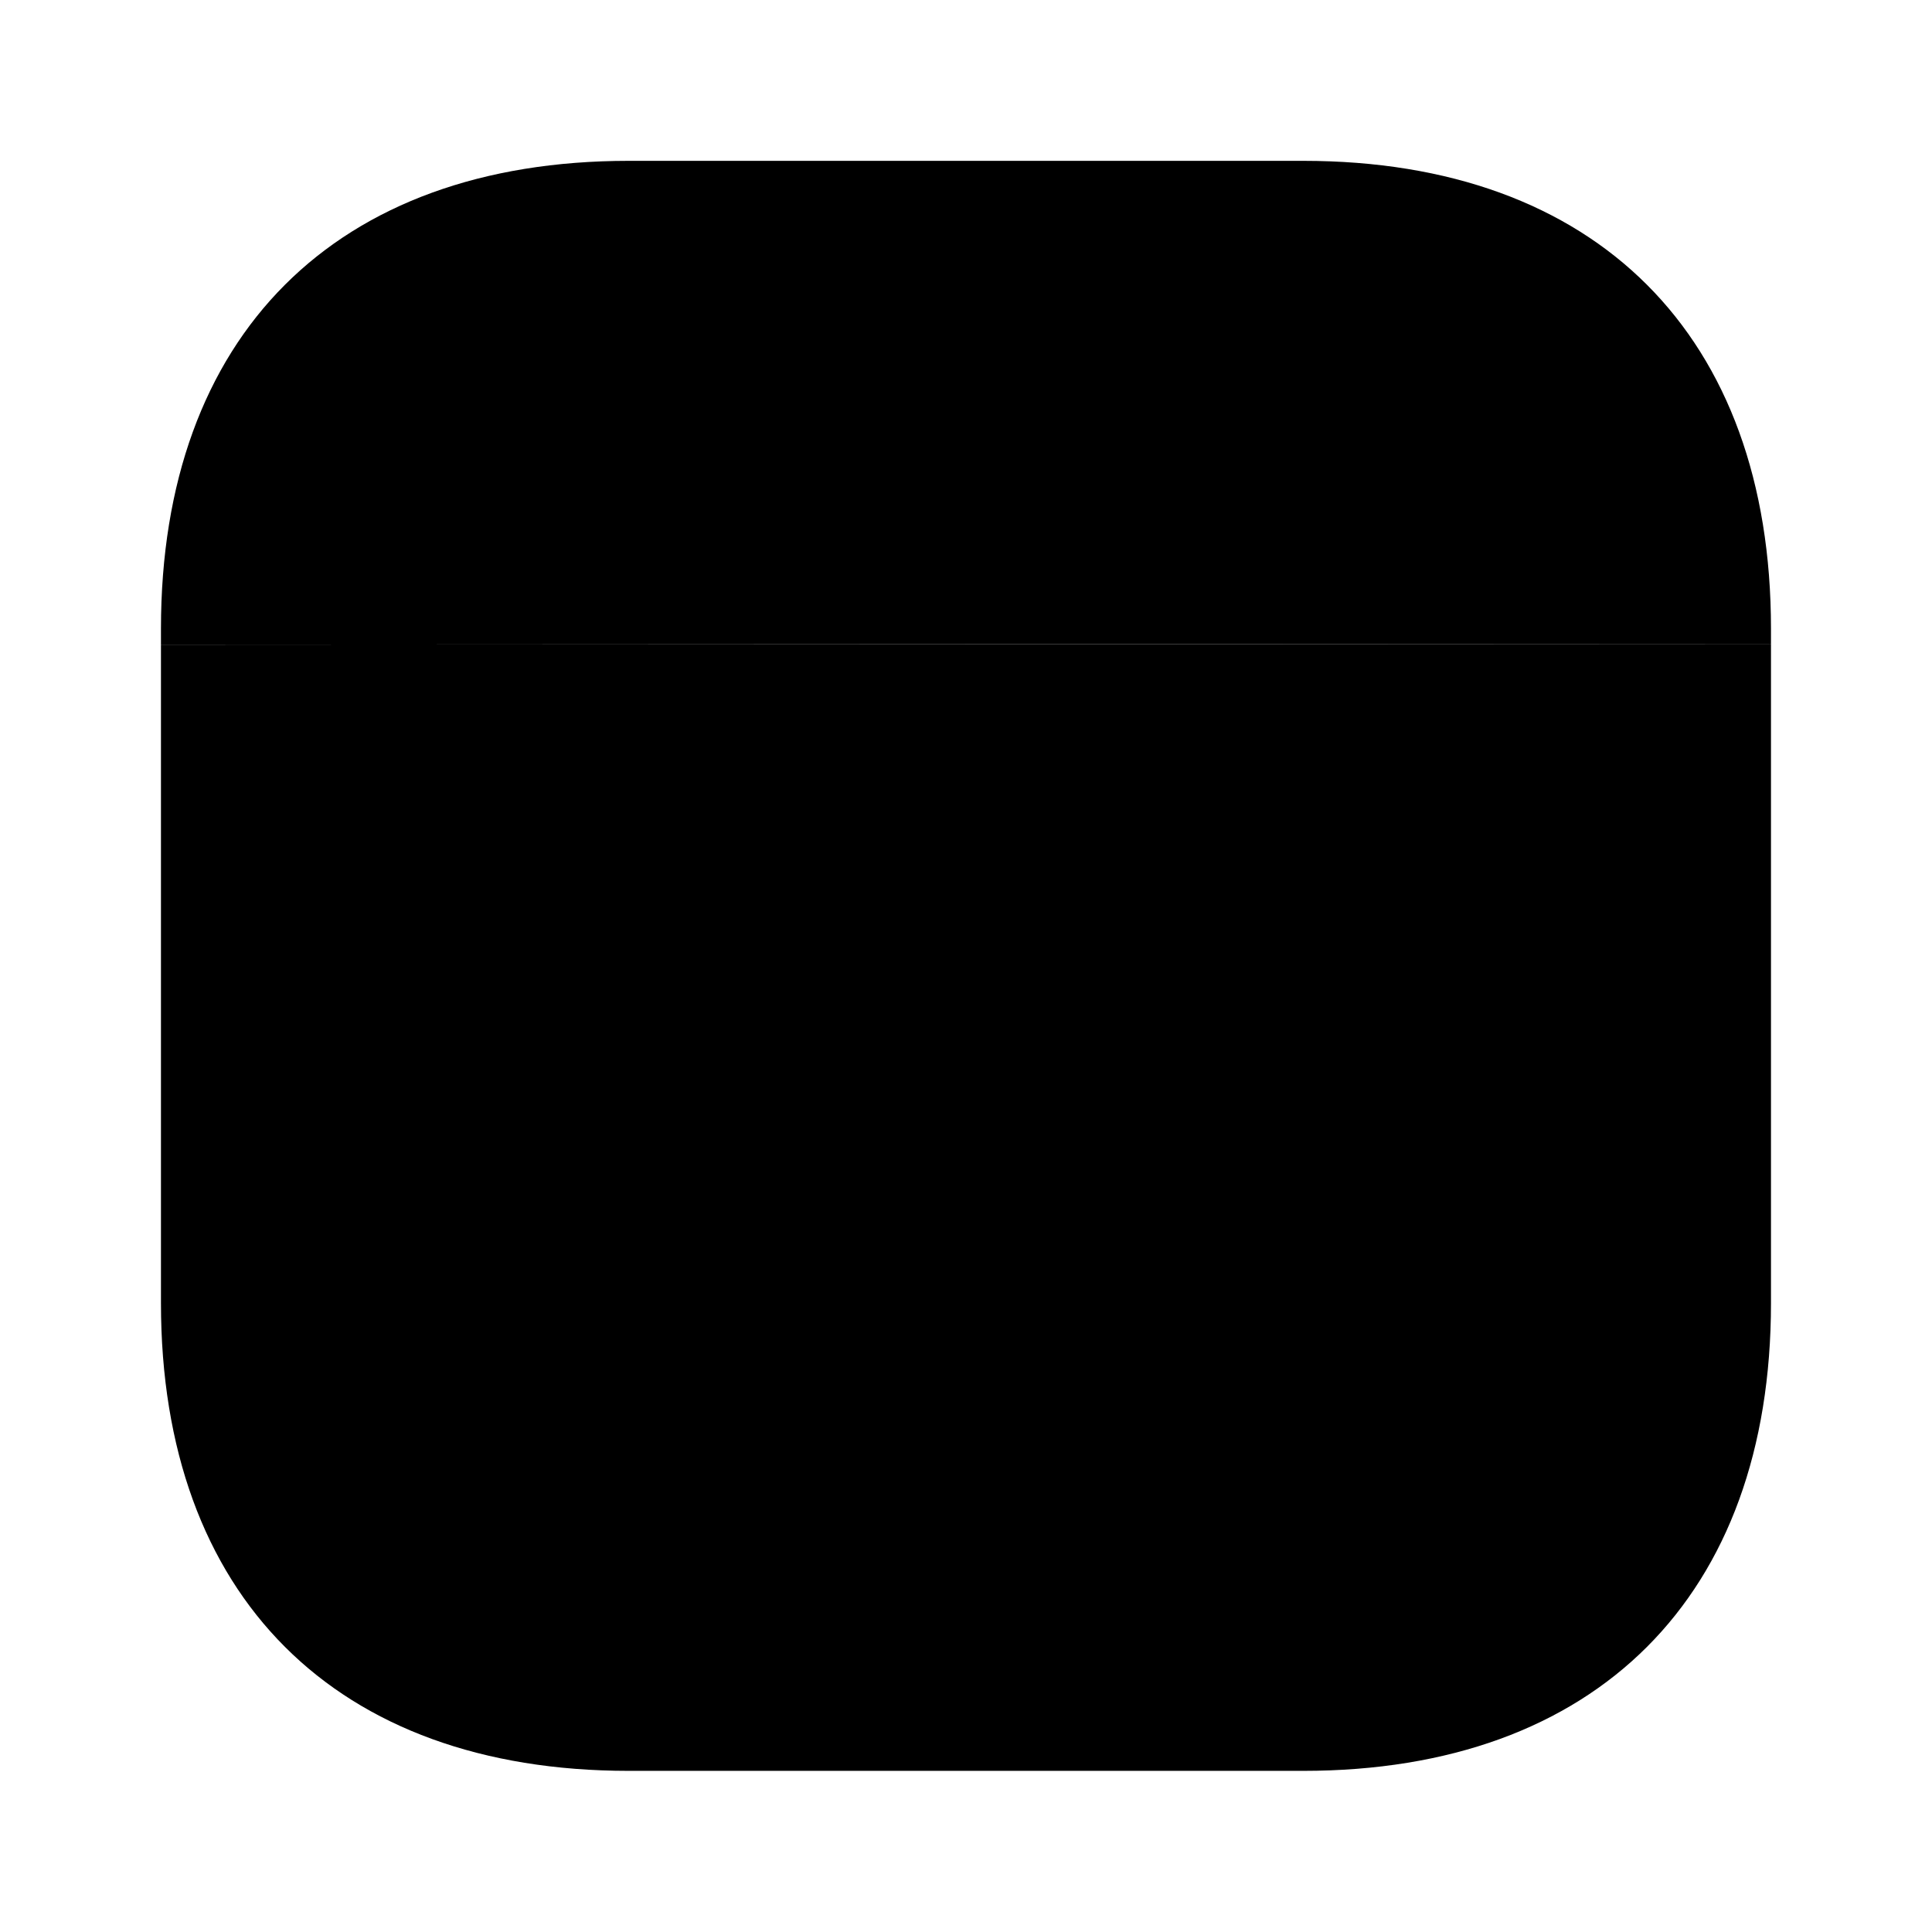 <svg width="32" height="32" viewBox="0 0 32 32" fill="none" xmlns="http://www.w3.org/2000/svg">
<path opacity="0.4" d="M29.333 10.664V21.584C29.333 26.437 26.439 29.331 21.586 29.331H10.413C5.559 29.331 2.666 26.437 2.666 21.584V10.677L29.333 10.664Z" fill="#ED1C24" style="fill:#ED1C24;fill:color(display-p3 0.929 0.11 0.141);fill-opacity:1;"/>
<path d="M12 23.67C11.853 23.67 11.693 23.63 11.56 23.563C10.533 23.043 9.653 22.27 9.013 21.31C8.48 20.51 8.48 19.483 9.013 18.683C9.653 17.723 10.533 16.95 11.56 16.443C12.053 16.19 12.653 16.403 12.907 16.896C13.16 17.39 12.96 17.99 12.453 18.243C11.733 18.603 11.12 19.15 10.68 19.817C10.6 19.936 10.6 20.096 10.68 20.23C11.12 20.896 11.733 21.443 12.453 21.803C12.947 22.056 13.147 22.657 12.907 23.15C12.72 23.47 12.36 23.67 12 23.67Z" fill="#ED1C24" style="fill:#ED1C24;fill:color(display-p3 0.929 0.11 0.141);fill-opacity:1;"/>
<path d="M20.28 23.667C19.907 23.667 19.56 23.467 19.387 23.12C19.134 22.627 19.334 22.027 19.84 21.774C20.56 21.414 21.174 20.867 21.614 20.201C21.694 20.081 21.694 19.921 21.614 19.787C21.174 19.12 20.56 18.574 19.84 18.214C19.347 17.96 19.147 17.36 19.387 16.867C19.64 16.374 20.24 16.174 20.734 16.414C21.76 16.934 22.64 17.707 23.28 18.667C23.814 19.467 23.814 20.494 23.28 21.294C22.64 22.254 21.76 23.027 20.734 23.534C20.574 23.627 20.427 23.667 20.28 23.667Z" fill="#ED1C24" style="fill:#ED1C24;fill:color(display-p3 0.929 0.11 0.141);fill-opacity:1;"/>
<path d="M29.333 10.411V10.664L2.666 10.677V10.411C2.666 5.557 5.559 2.664 10.413 2.664H21.586C26.439 2.664 29.333 5.557 29.333 10.411Z" fill="#ED1C24" style="fill:#ED1C24;fill:color(display-p3 0.929 0.11 0.141);fill-opacity:1;"/>
</svg>
